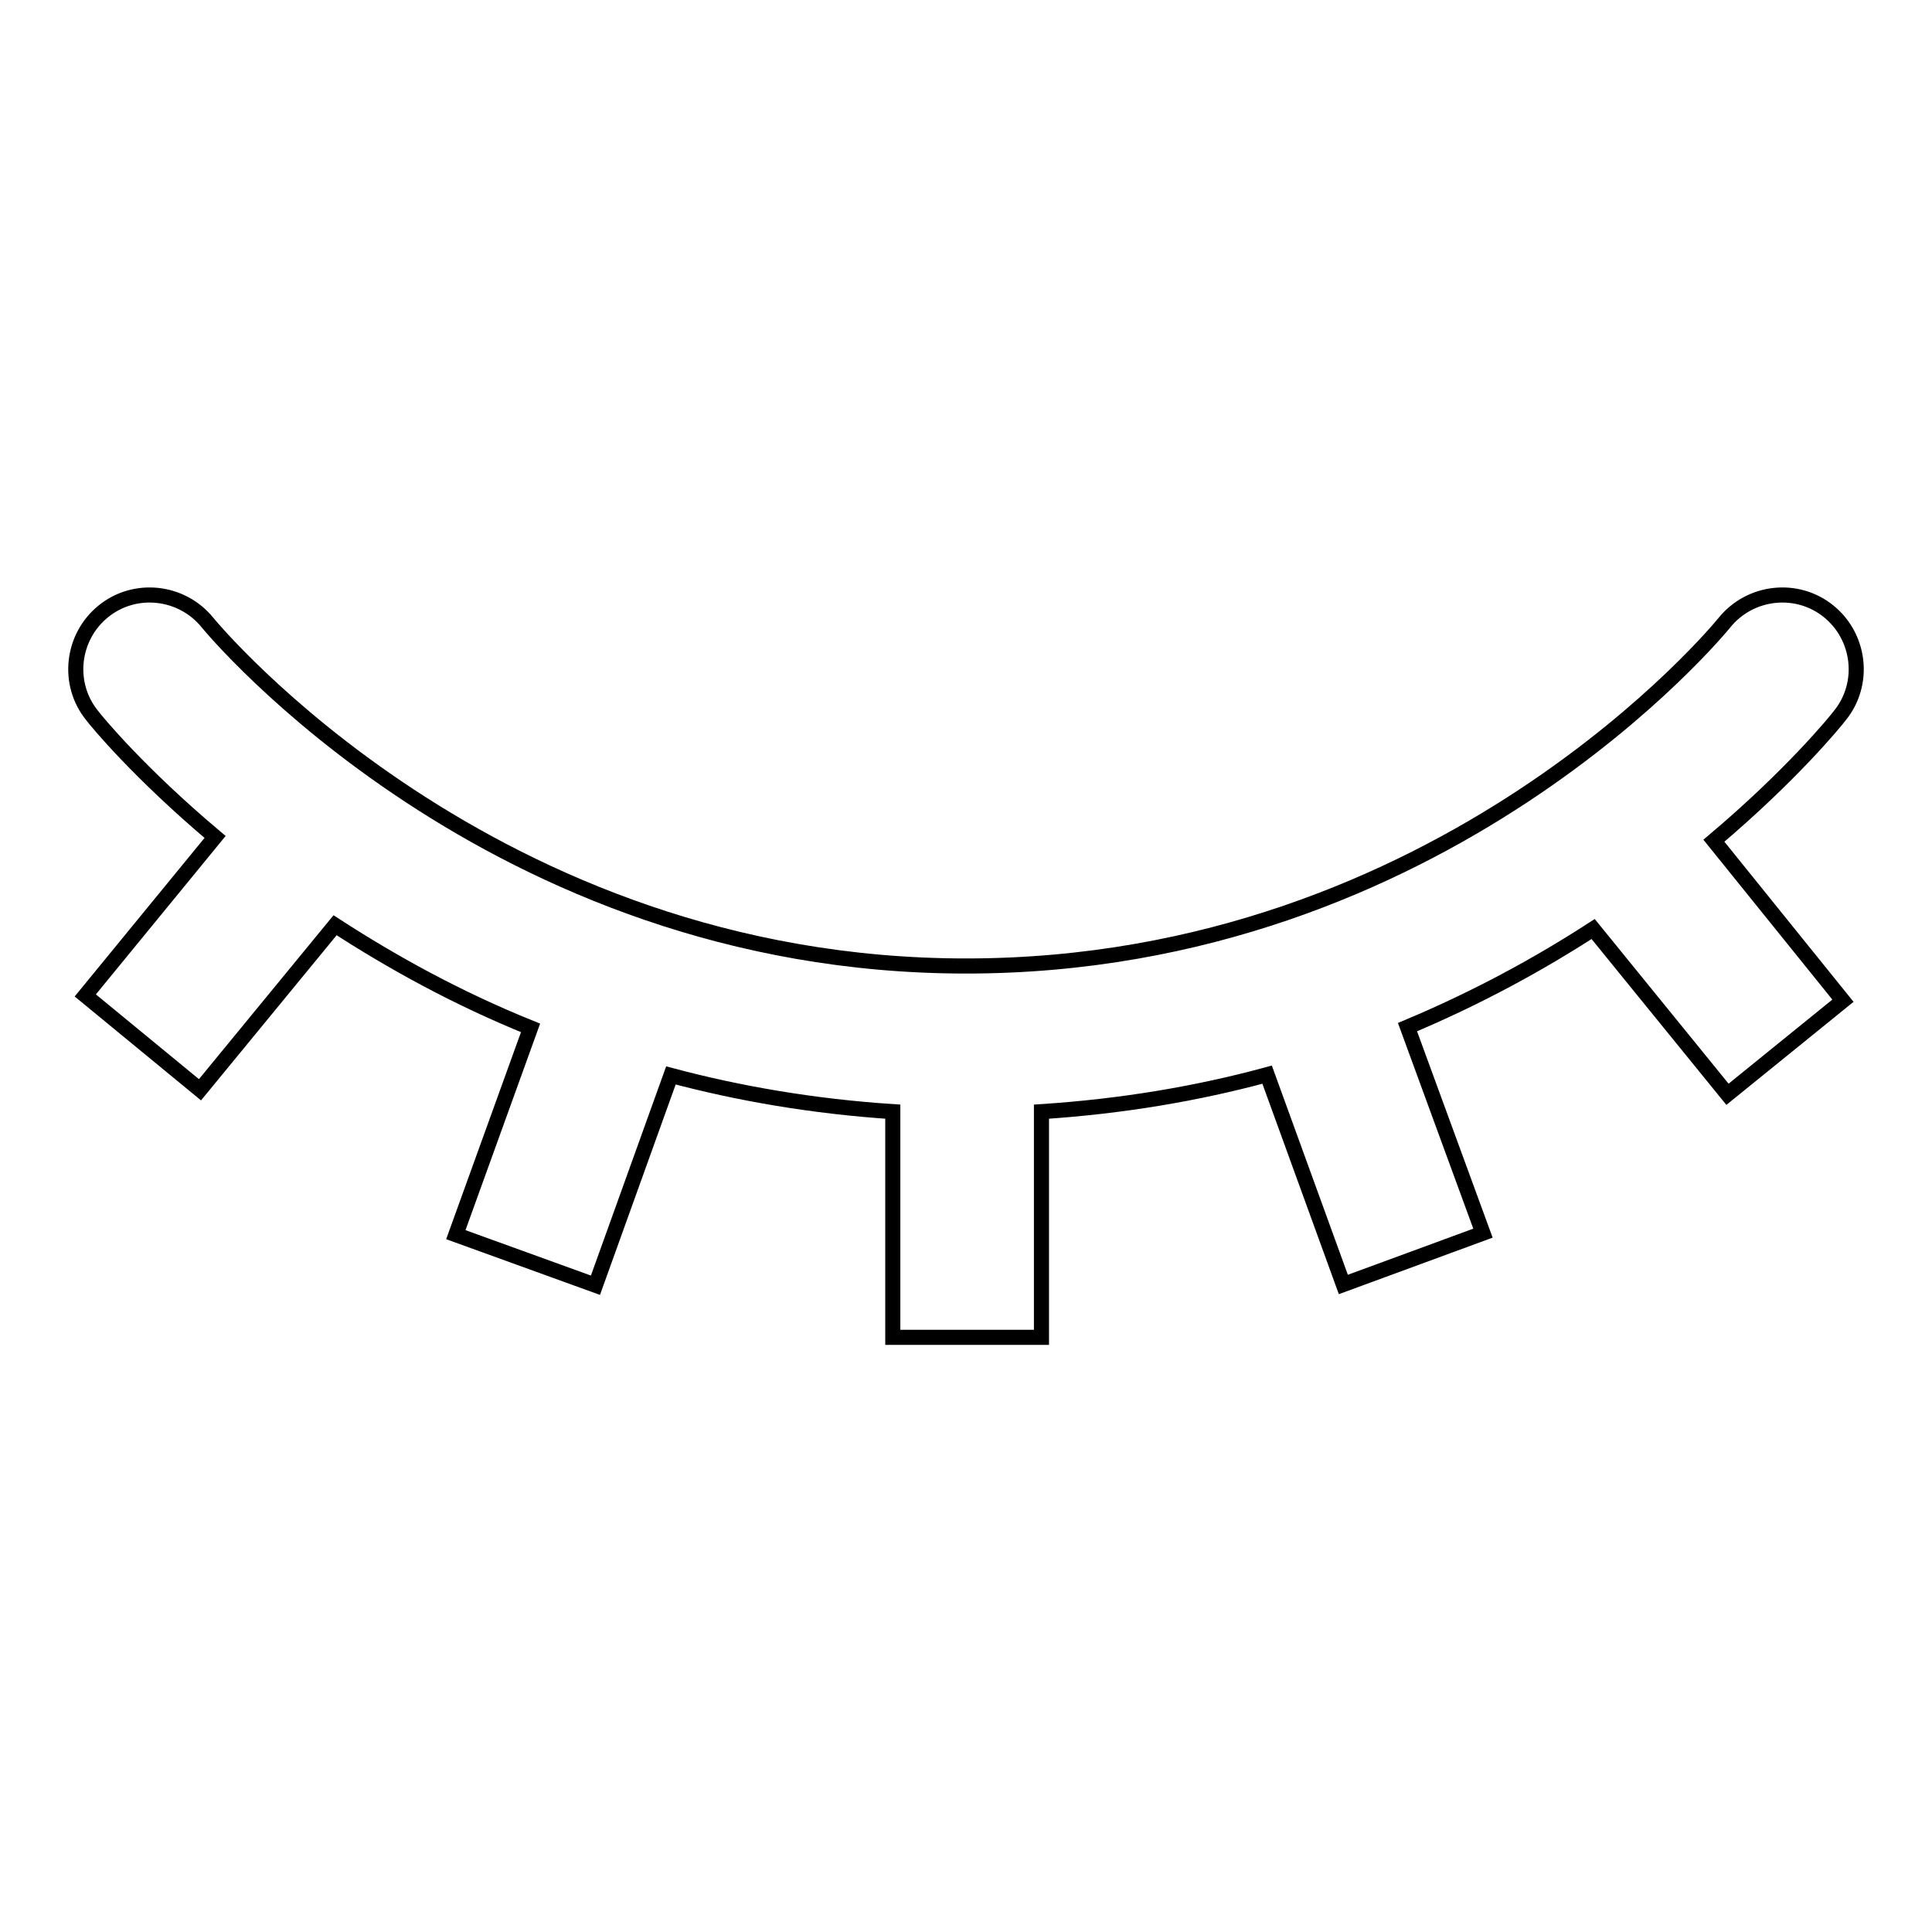 <?xml version="1.0" encoding="utf-8"?>
<!-- Svg Vector Icons : http://www.onlinewebfonts.com/icon -->
<!DOCTYPE svg PUBLIC "-//W3C//DTD SVG 1.1//EN" "http://www.w3.org/Graphics/SVG/1.1/DTD/svg11.dtd">
<svg version="1.1" xmlns="http://www.w3.org/2000/svg" xmlns:xlink="http://www.w3.org/1999/xlink" x="0px" y="0px" viewBox="0 0 256 256" enable-background="new 0 0 256 256" xml:space="preserve">
<g> <path stroke-width="2" fill-opacity="0" stroke="#000000"  d="M243.8,94.8c3.4-4.2,2.7-10.4-1.5-13.8c-4.2-3.4-10.4-2.7-13.8,1.5C228.1,83,191.4,128,128,128 C65,128,27.9,83,27.5,82.5c-3.4-4.2-9.6-4.9-13.8-1.5c-4.2,3.4-4.9,9.6-1.5,13.8c0.6,0.8,6.2,7.6,16.3,16.1l-17.2,21l15.2,12.5 l17.9-21.8c7.4,4.8,16,9.6,25.9,13.6l-9.9,27.4l18.5,6.7l10-27.8c9,2.4,18.8,4.1,29.4,4.8v29.9h19.7v-29.9 c10.7-0.7,20.7-2.4,29.9-4.9l10.1,27.8l18.5-6.8l-10-27.3c9.3-3.9,17.5-8.4,24.6-13l17.8,21.9l15.3-12.4l-17.1-21.2 C237.4,102.7,243.2,95.6,243.8,94.8z"/></g>
</svg>